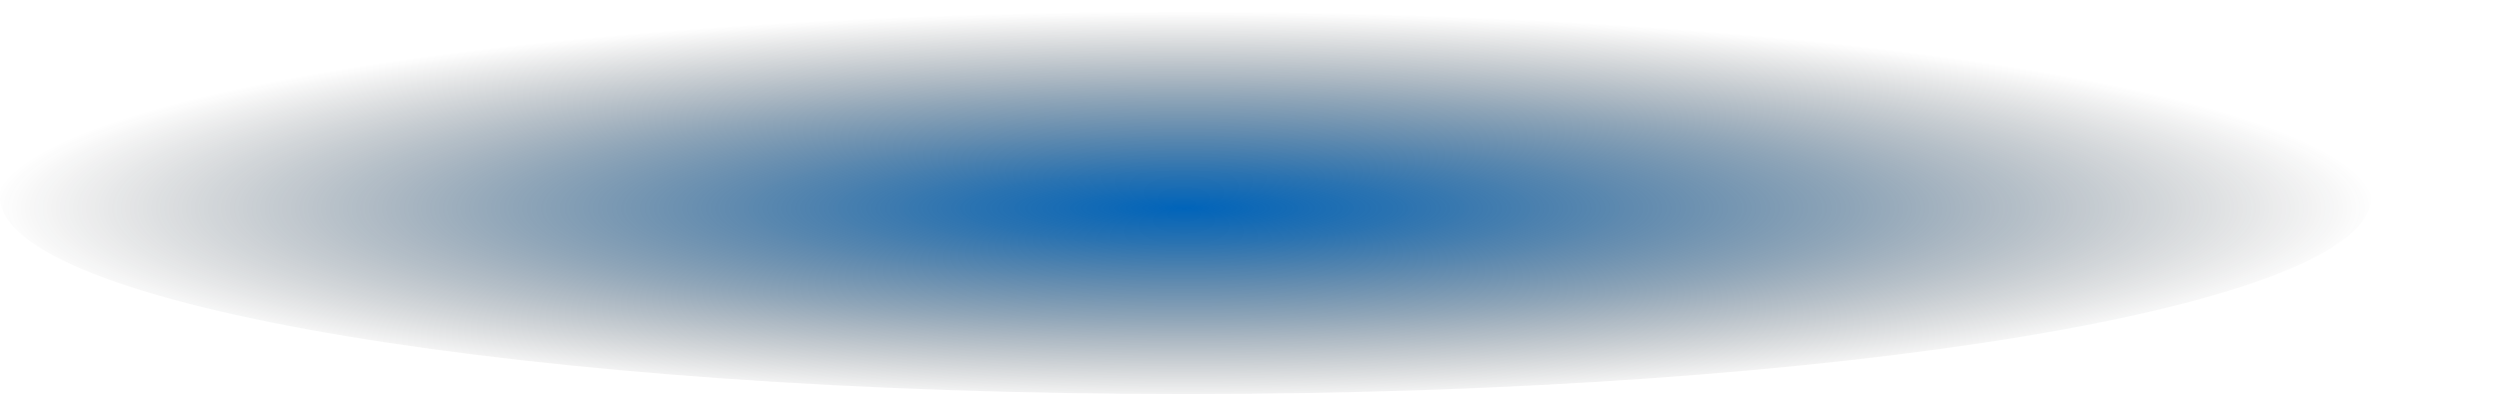 <?xml version="1.0" encoding="utf-8"?>
<svg xmlns="http://www.w3.org/2000/svg" fill="none" height="100%" overflow="visible" preserveAspectRatio="none" style="display: block;" viewBox="0 0 18 3" width="100%">
<path d="M8.537 2.837C13.252 2.837 17.074 2.202 17.074 1.418C17.074 0.635 13.252 0 8.537 0C3.822 0 0 0.635 0 1.418C0 2.202 3.822 2.837 8.537 2.837Z" fill="url(#paint0_radial_0_6760)" id="Vector" style="mix-blend-mode:screen"/>
<defs>
<radialGradient cx="0" cy="0" gradientTransform="translate(8.525 1.499) rotate(90) scale(1.419 8.537)" gradientUnits="userSpaceOnUse" id="paint0_radial_0_6760" r="1">
<stop stop-color="#0064BA"/>
<stop offset="0.179" stop-color="#055AA3" stop-opacity="0.85"/>
<stop offset="0.565" stop-color="#124068" stop-opacity="0.467"/>
<stop offset="1" stop-color="#222221" stop-opacity="0"/>
</radialGradient>
</defs>
</svg>